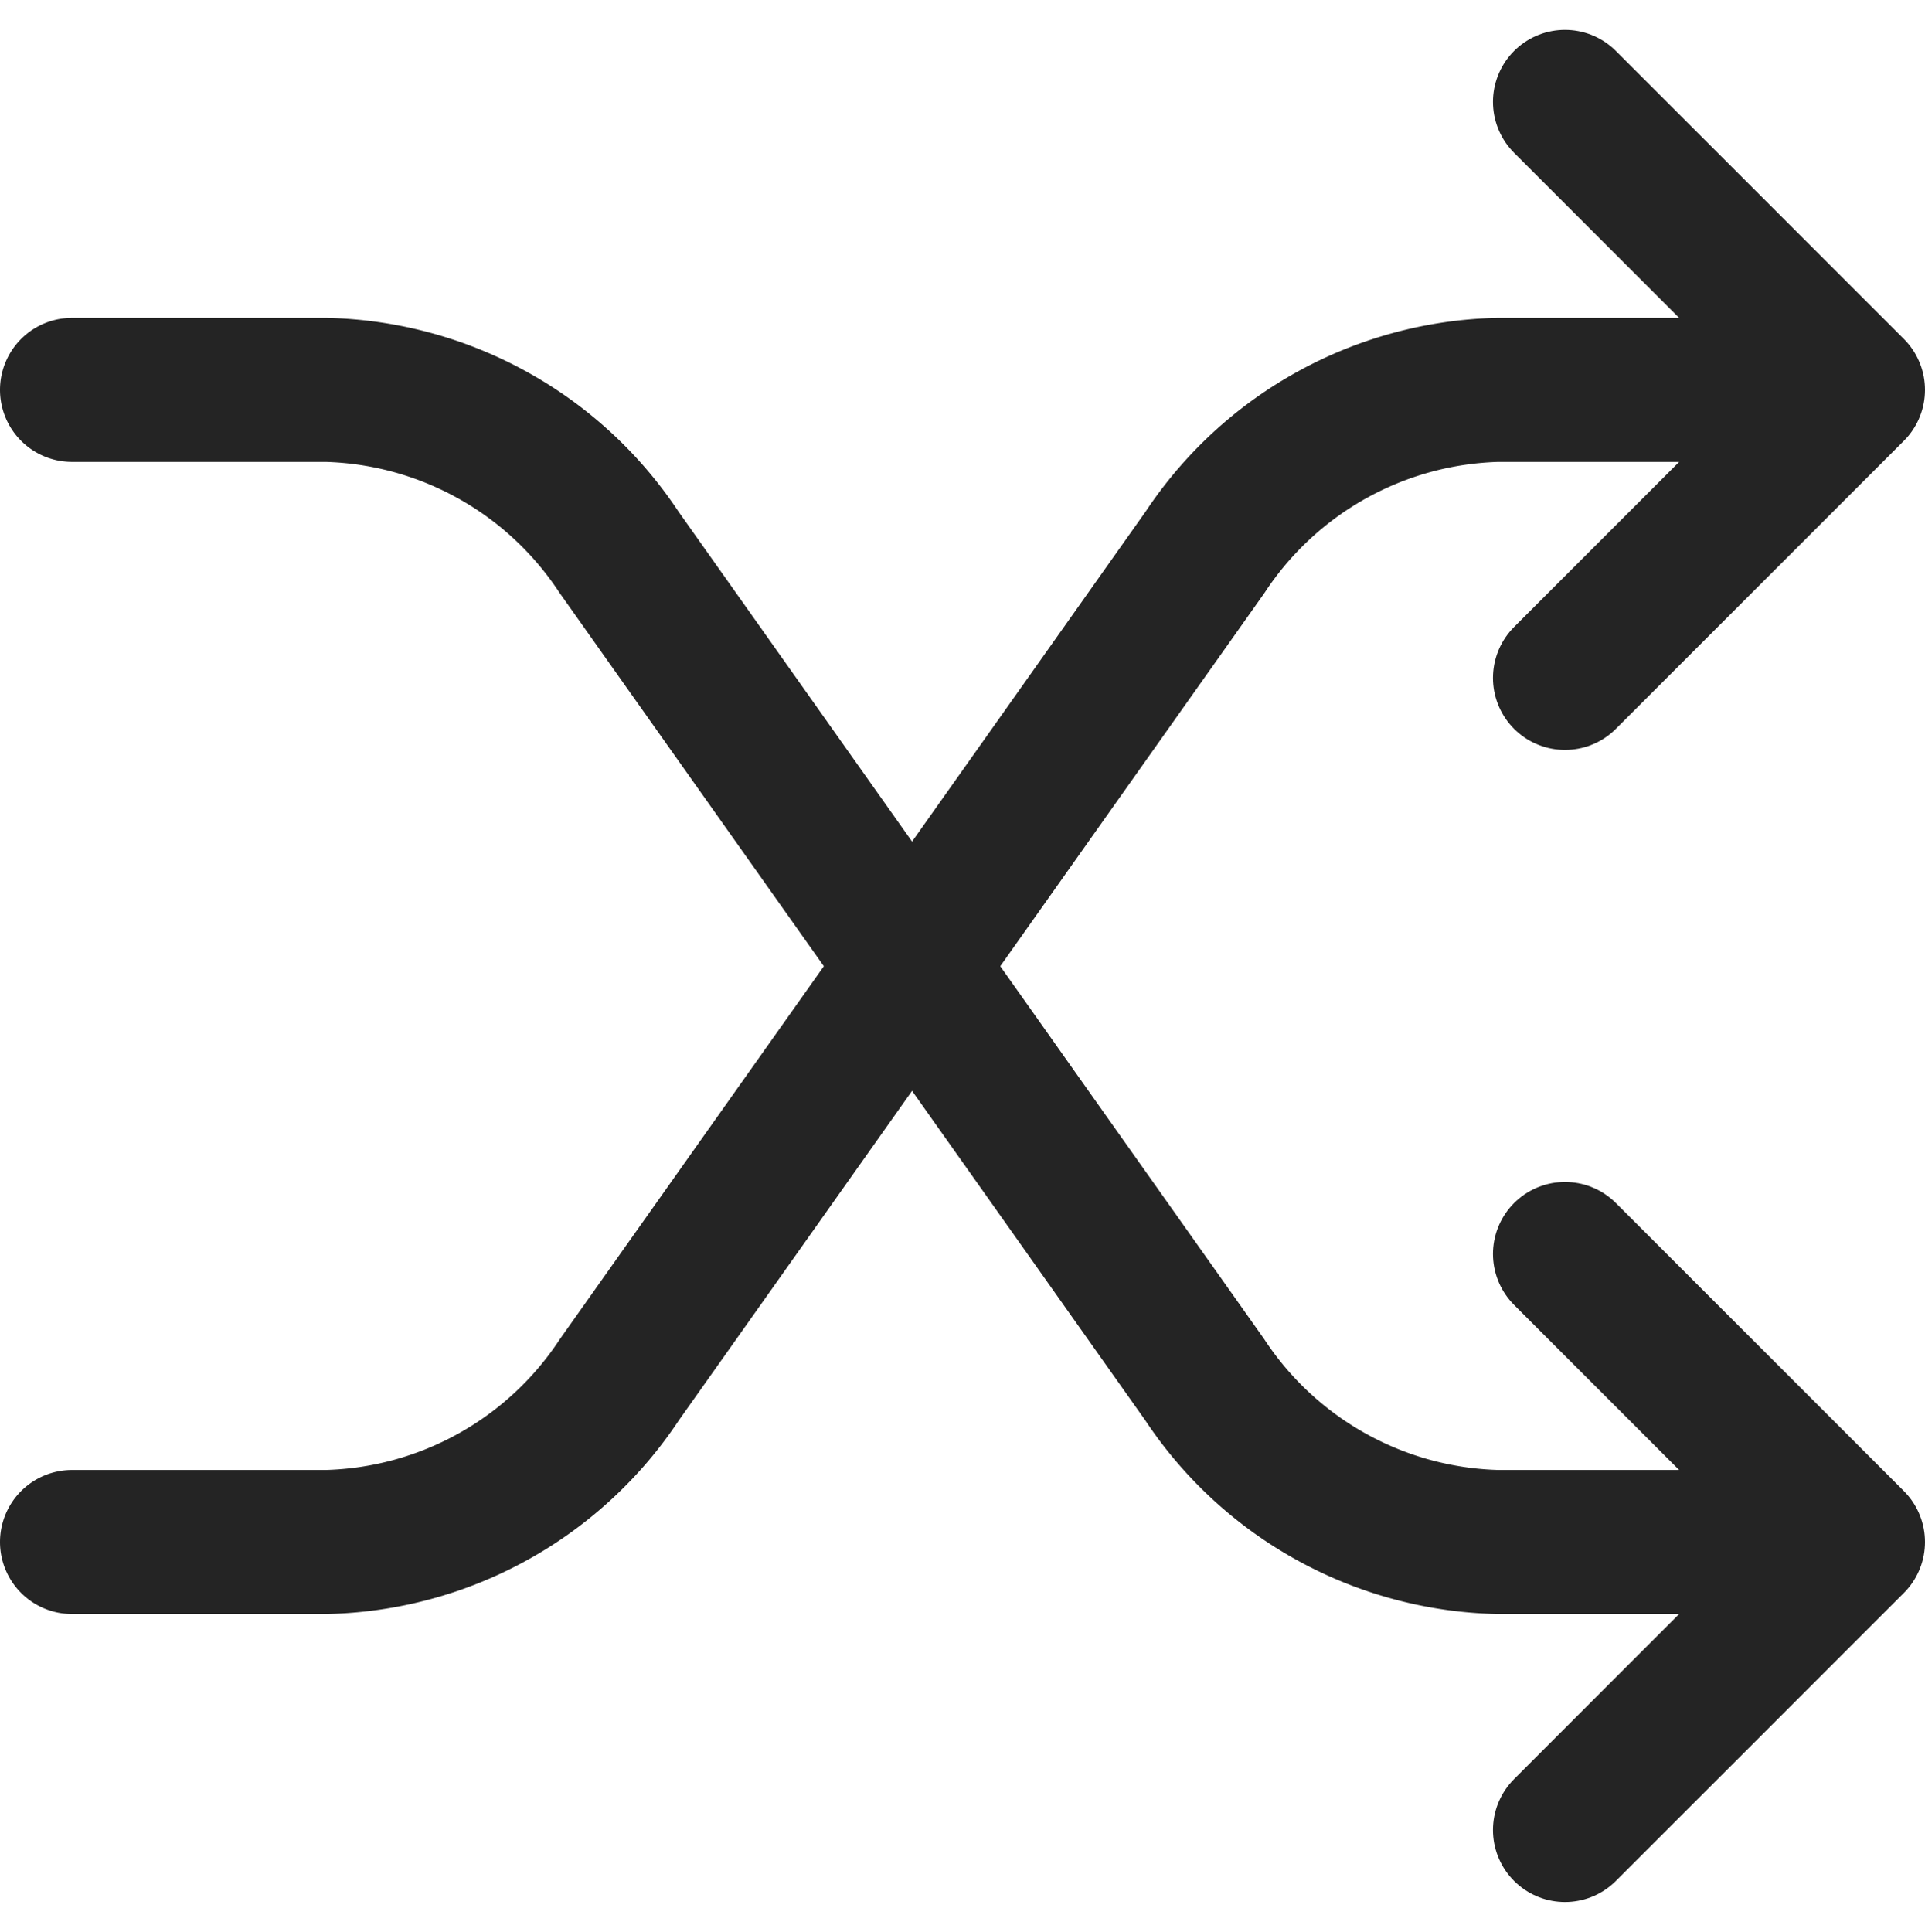 <svg xmlns="http://www.w3.org/2000/svg" width="20.051" height="20.121" viewBox="0 0 20.051 20.121">
  <g id="ico_shuffle" transform="translate(0 0.061)">
    <rect id="사각형_53087" data-name="사각형 53087" width="20" height="20" fill="#ffe9e9" opacity="0"/>
    <path id="패스_46350" data-name="패스 46350" d="M.75,5H3.4A3.766,3.766,0,0,1,6.448,6.691l6.1,8.618A3.766,3.766,0,0,0,15.6,17h3.65" transform="translate(0 -1)" fill="none" stroke="#242424" stroke-linecap="round" stroke-linejoin="round" stroke-width="1.5"/>
    <path id="패스_46351" data-name="패스 46351" d="M19.25,5H15.6a3.766,3.766,0,0,0-3.048,1.691l-6.1,8.618A3.766,3.766,0,0,1,3.4,17H.75" transform="translate(0 -1)" fill="none" stroke="#242424" stroke-linecap="round" stroke-linejoin="round" stroke-width="1.5"/>
    <path id="패스_46352" data-name="패스 46352" d="M16.75,2.25l3,3-3,3" transform="translate(-0.449 -1.25)" fill="none" stroke="#242424" stroke-linecap="round" stroke-linejoin="round" stroke-width="1.5"/>
    <path id="패스_46354" data-name="패스 46354" d="M16.75,2.25l3,3-3,3" transform="translate(-0.449 10.75)" fill="none" stroke="#242424" stroke-linecap="round" stroke-linejoin="round" stroke-width="1.5"/>
  </g>
</svg>
